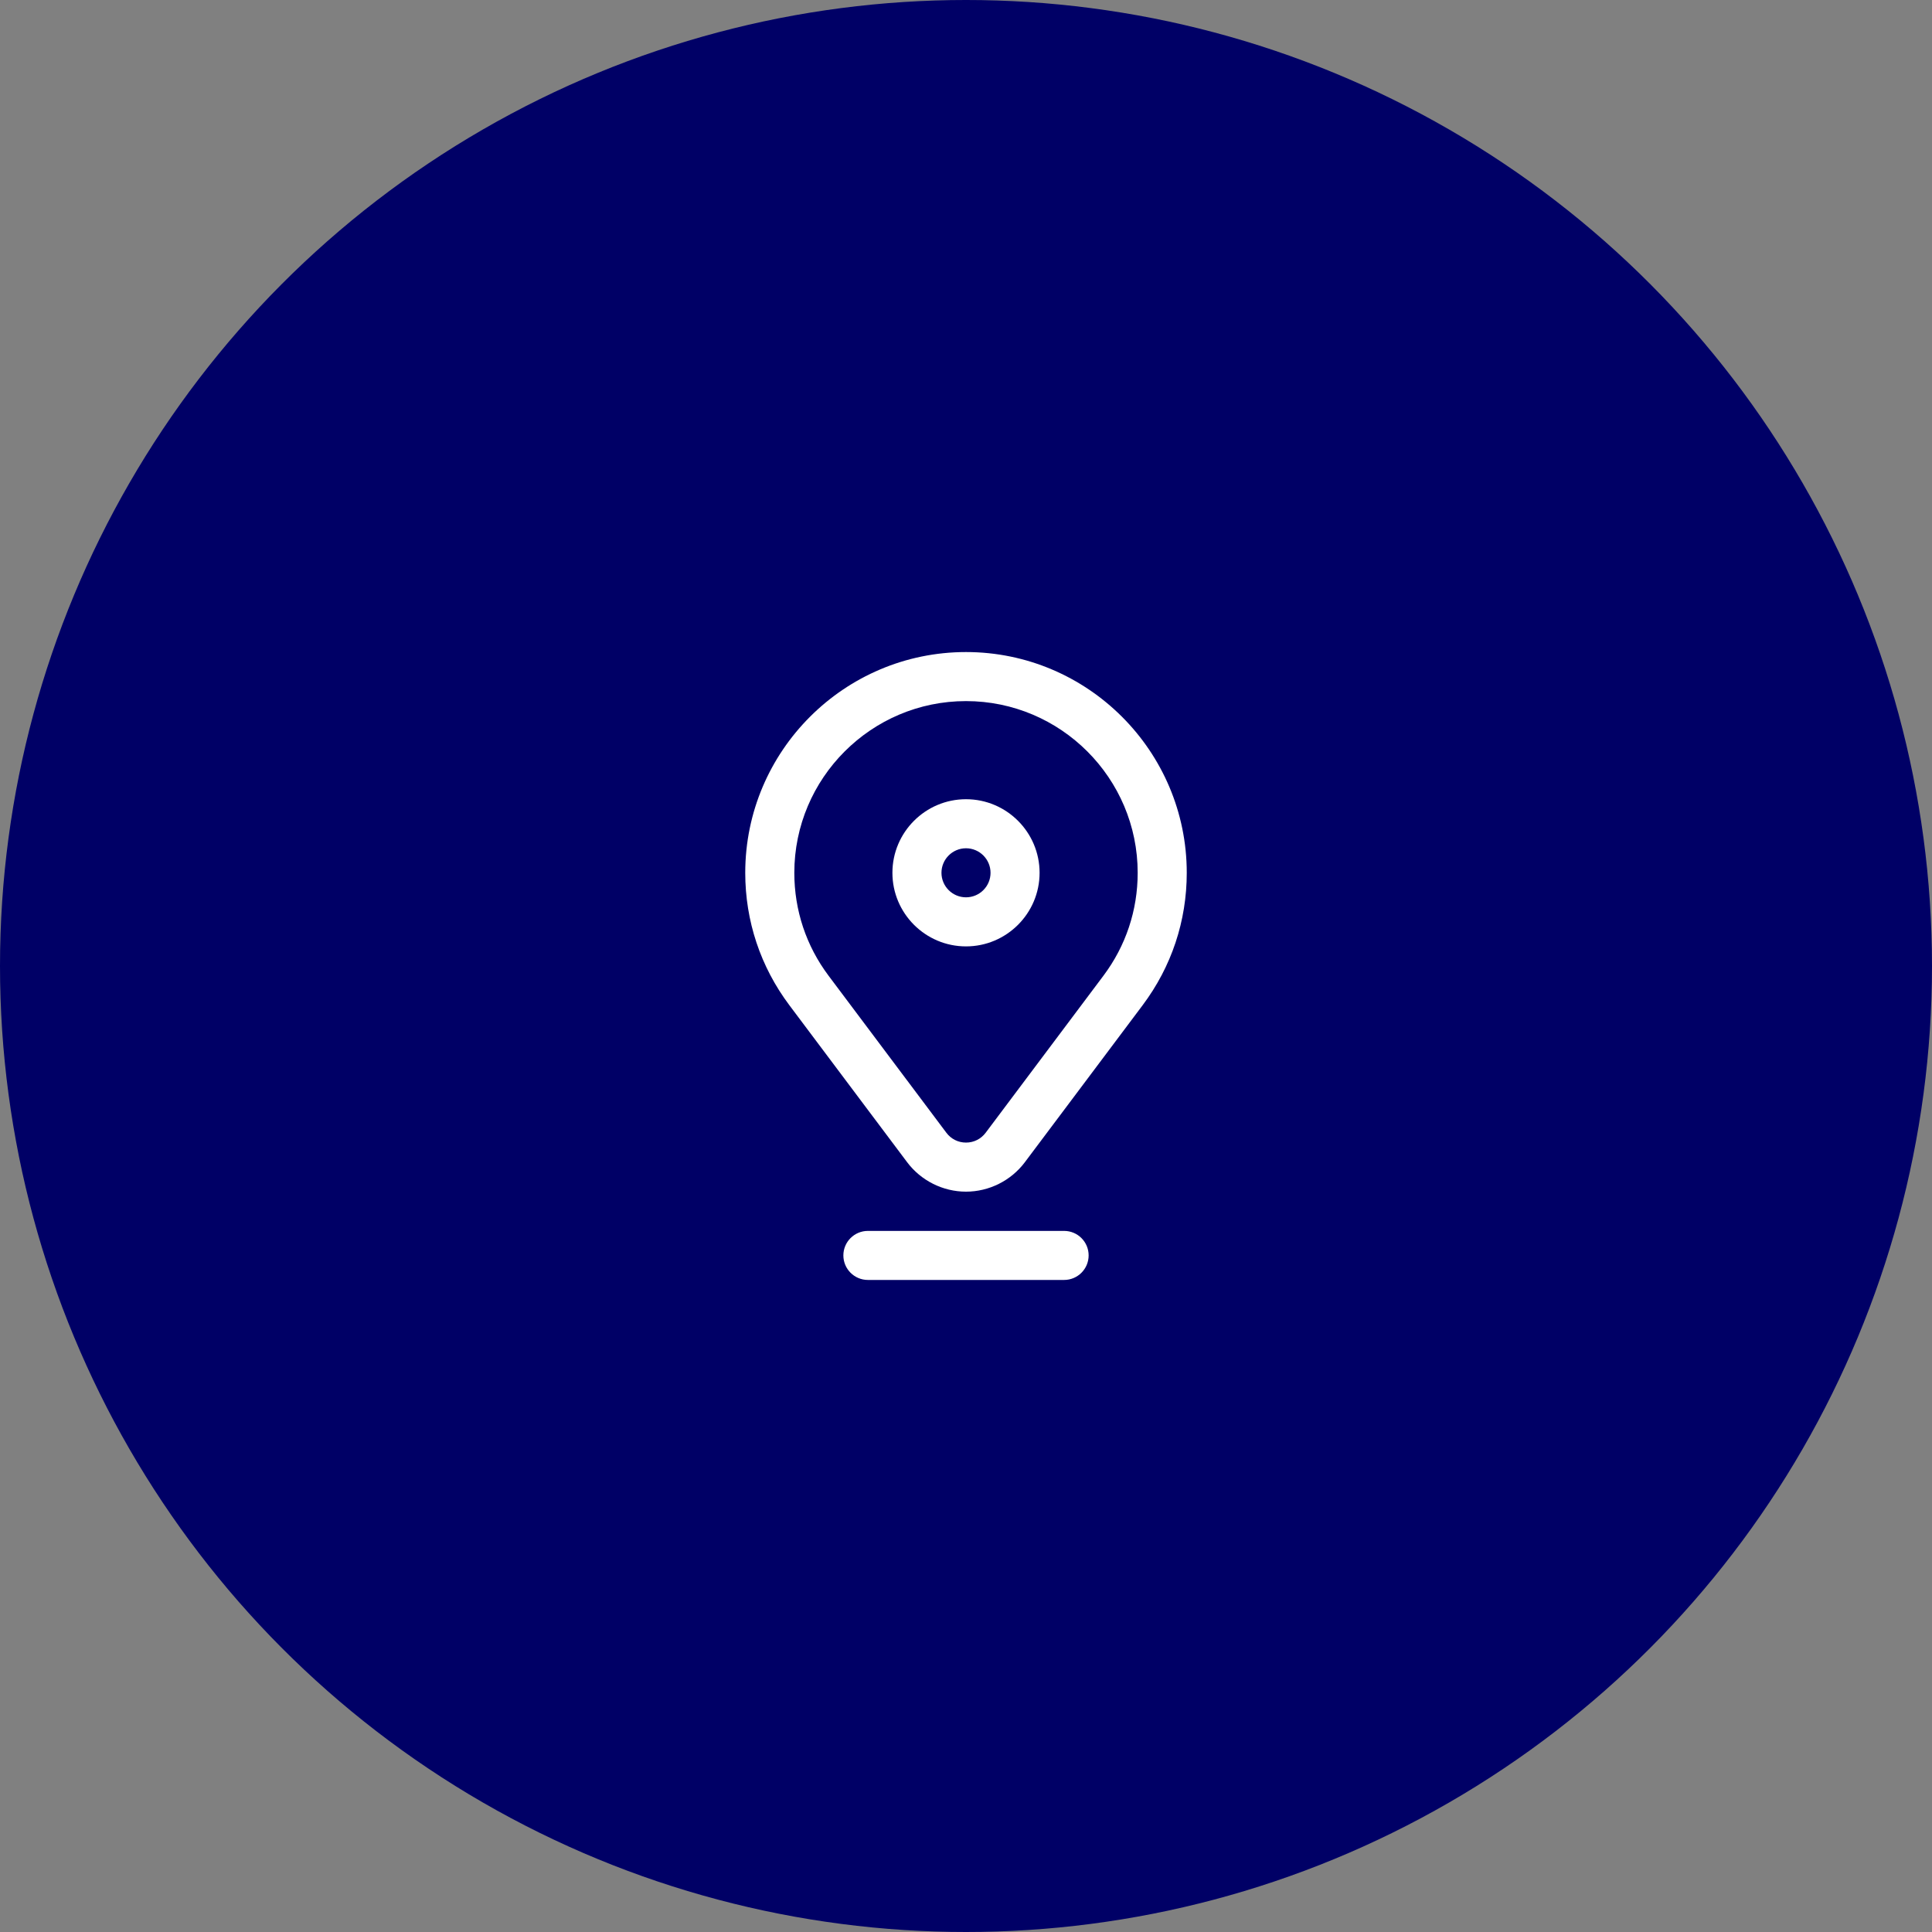 <svg xmlns="http://www.w3.org/2000/svg" width="80" height="80" viewBox="0 0 80 80" fill="none"><rect x="0" y="0" width="80" height="80" fill="#808080" stroke="none"/><circle cx="40" cy="40" r="40" fill="#000066"></circle><path d="M40 39.188C41.68 39.188 43.047 37.821 43.047 36.141C43.047 34.461 41.68 33.094 40 33.094C38.32 33.094 36.953 34.461 36.953 36.141C36.953 37.821 38.32 39.188 40 39.188ZM40 35.125C40.56 35.125 41.016 35.581 41.016 36.141C41.016 36.701 40.56 37.156 40 37.156C39.44 37.156 38.984 36.701 38.984 36.141C38.984 35.581 39.44 35.125 40 35.125Z" fill="white"></path><path d="M49.141 36.141C49.141 31.101 45.04 27 40 27C34.96 27 30.859 31.101 30.859 36.141C30.859 38.135 31.49 40.029 32.684 41.621L37.562 48.124C38.135 48.888 39.046 49.344 40 49.344C40.954 49.344 41.865 48.888 42.438 48.124L47.316 41.621C48.51 40.029 49.141 38.135 49.141 36.141ZM45.691 40.402L40.814 46.905C40.619 47.164 40.323 47.312 40 47.312C39.677 47.312 39.381 47.164 39.187 46.905L34.309 40.402C33.381 39.165 32.891 37.691 32.891 36.141C32.891 32.221 36.08 29.031 40 29.031C43.92 29.031 47.109 32.221 47.109 36.141C47.109 37.691 46.619 39.165 45.691 40.402Z" fill="white"></path><path d="M45.078 51.984C45.078 51.423 44.623 50.969 44.062 50.969H35.938C35.377 50.969 34.922 51.423 34.922 51.984C34.922 52.545 35.377 53 35.938 53H44.062C44.623 53 45.078 52.545 45.078 51.984Z" fill="white"></path></svg>